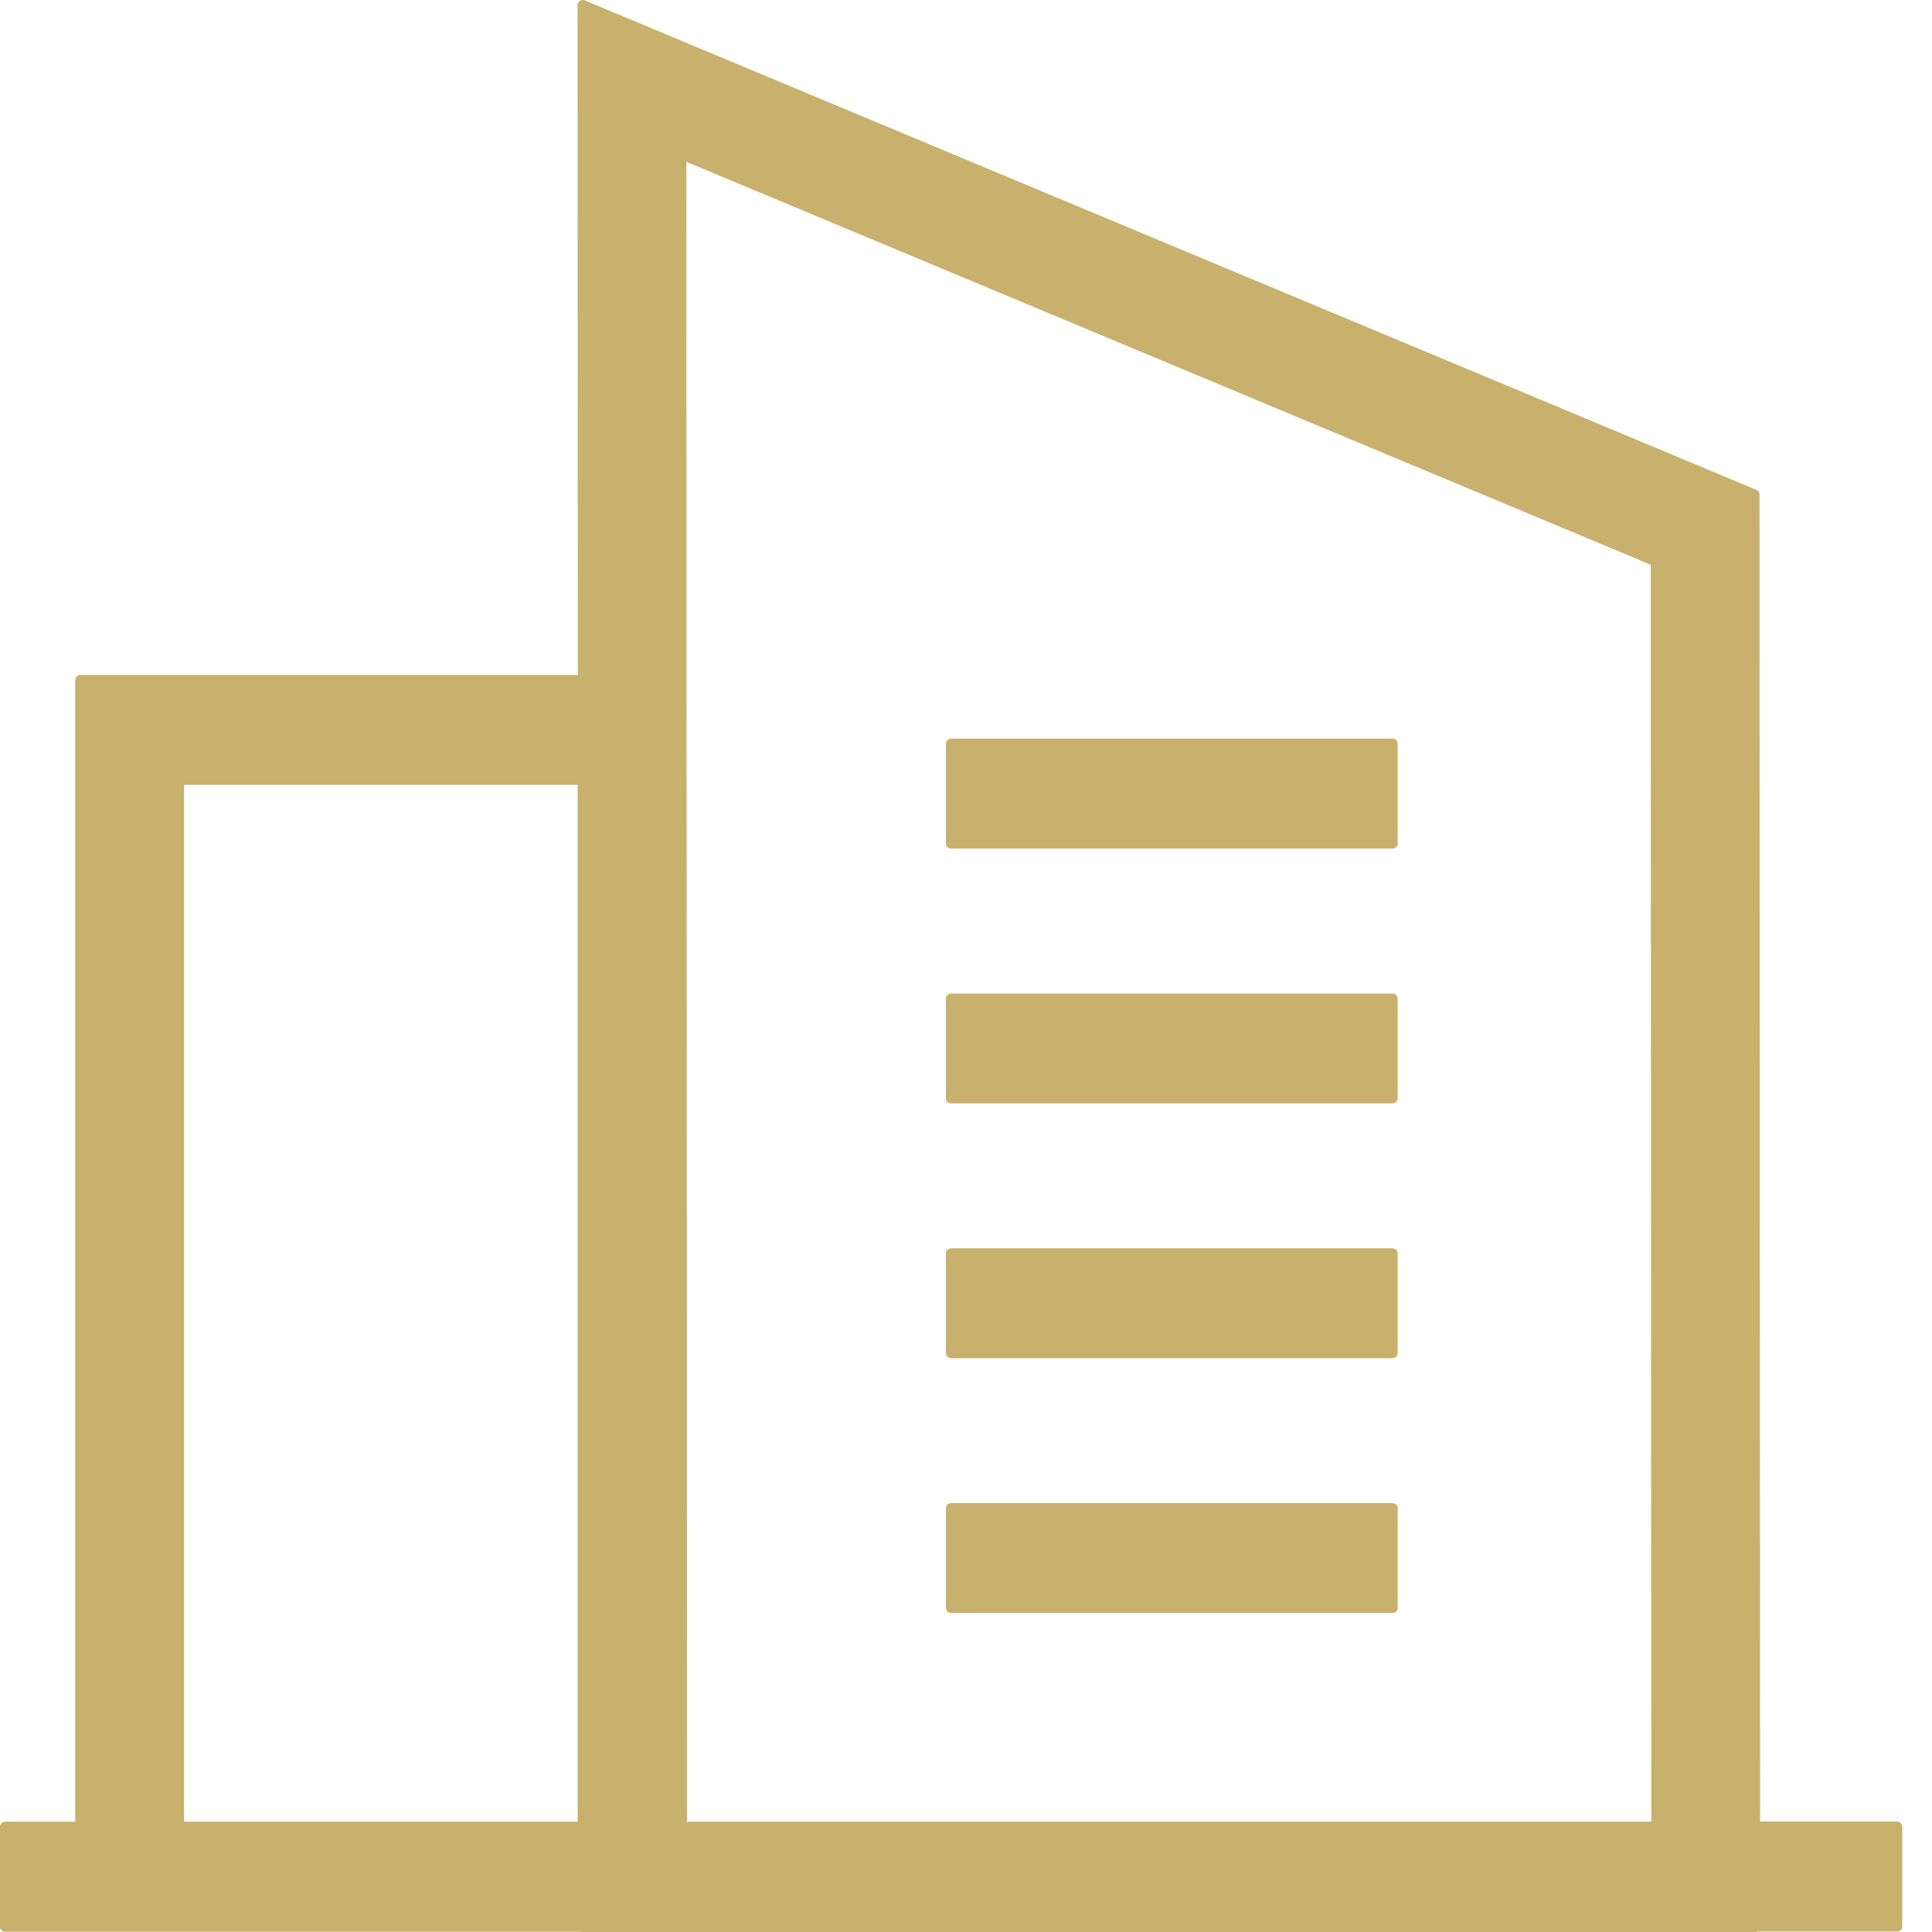 <svg width="48" height="48" viewBox="0 0 48 48" fill="none" xmlns="http://www.w3.org/2000/svg">
<g clip-path="url(#clip0_323_139)">
<path d="M43.603 48C43.621 48 43.639 47.995 43.655 47.989H47.133C47.203 47.989 47.261 47.932 47.261 47.859V45.386C47.261 45.315 47.205 45.256 47.133 45.256H43.73L43.714 12.287C43.714 12.235 43.682 12.187 43.635 12.169L14.527 0.009C14.511 0.002 14.495 0 14.477 0C14.453 0 14.428 0.007 14.405 0.023C14.369 0.046 14.349 0.086 14.349 0.13L14.356 16.77H1.996C1.926 16.77 1.867 16.827 1.867 16.899V45.26H0.126C0.056 45.26 -0.002 45.317 -0.002 45.39V47.864C-0.002 47.934 0.054 47.993 0.126 47.993H14.446C14.462 48 14.477 48.005 14.493 48.005H43.603V48ZM4.573 45.258V19.5H14.351V45.258H4.573ZM17.07 45.258L17.054 4.021L41.011 14.03L41.026 45.258H17.07Z" fill="#C8B16D"/>
<path d="M23.63 18.351H34.597C34.668 18.351 34.726 18.409 34.726 18.481V20.952C34.726 21.024 34.668 21.082 34.597 21.082H23.63C23.559 21.082 23.501 21.024 23.501 20.952V18.481C23.501 18.409 23.559 18.351 23.63 18.351Z" fill="#C8B16D"/>
<path d="M23.63 24.684H34.597C34.668 24.684 34.726 24.742 34.726 24.814V27.285C34.726 27.356 34.668 27.414 34.597 27.414H23.63C23.559 27.414 23.501 27.356 23.501 27.285V24.814C23.501 24.742 23.559 24.684 23.63 24.684Z" fill="#C8B16D"/>
<path d="M23.63 31.014H34.597C34.668 31.014 34.726 31.072 34.726 31.144V33.615C34.726 33.686 34.668 33.745 34.597 33.745H23.63C23.559 33.745 23.501 33.686 23.501 33.615V31.144C23.501 31.072 23.559 31.014 23.63 31.014Z" fill="#C8B16D"/>
<path d="M23.63 37.344H34.597C34.668 37.344 34.726 37.402 34.726 37.474V39.945C34.726 40.017 34.668 40.075 34.597 40.075H23.63C23.559 40.075 23.501 40.017 23.501 39.945V37.474C23.501 37.402 23.559 37.344 23.63 37.344Z" fill="#C8B16D"/>
</g>
<defs>
<clipPath id="clip0_323_139">
<rect width="47.261" height="48" fill="white" transform="matrix(-1 0 0 1 47.261 0)"/>
</clipPath>
</defs>
</svg>
